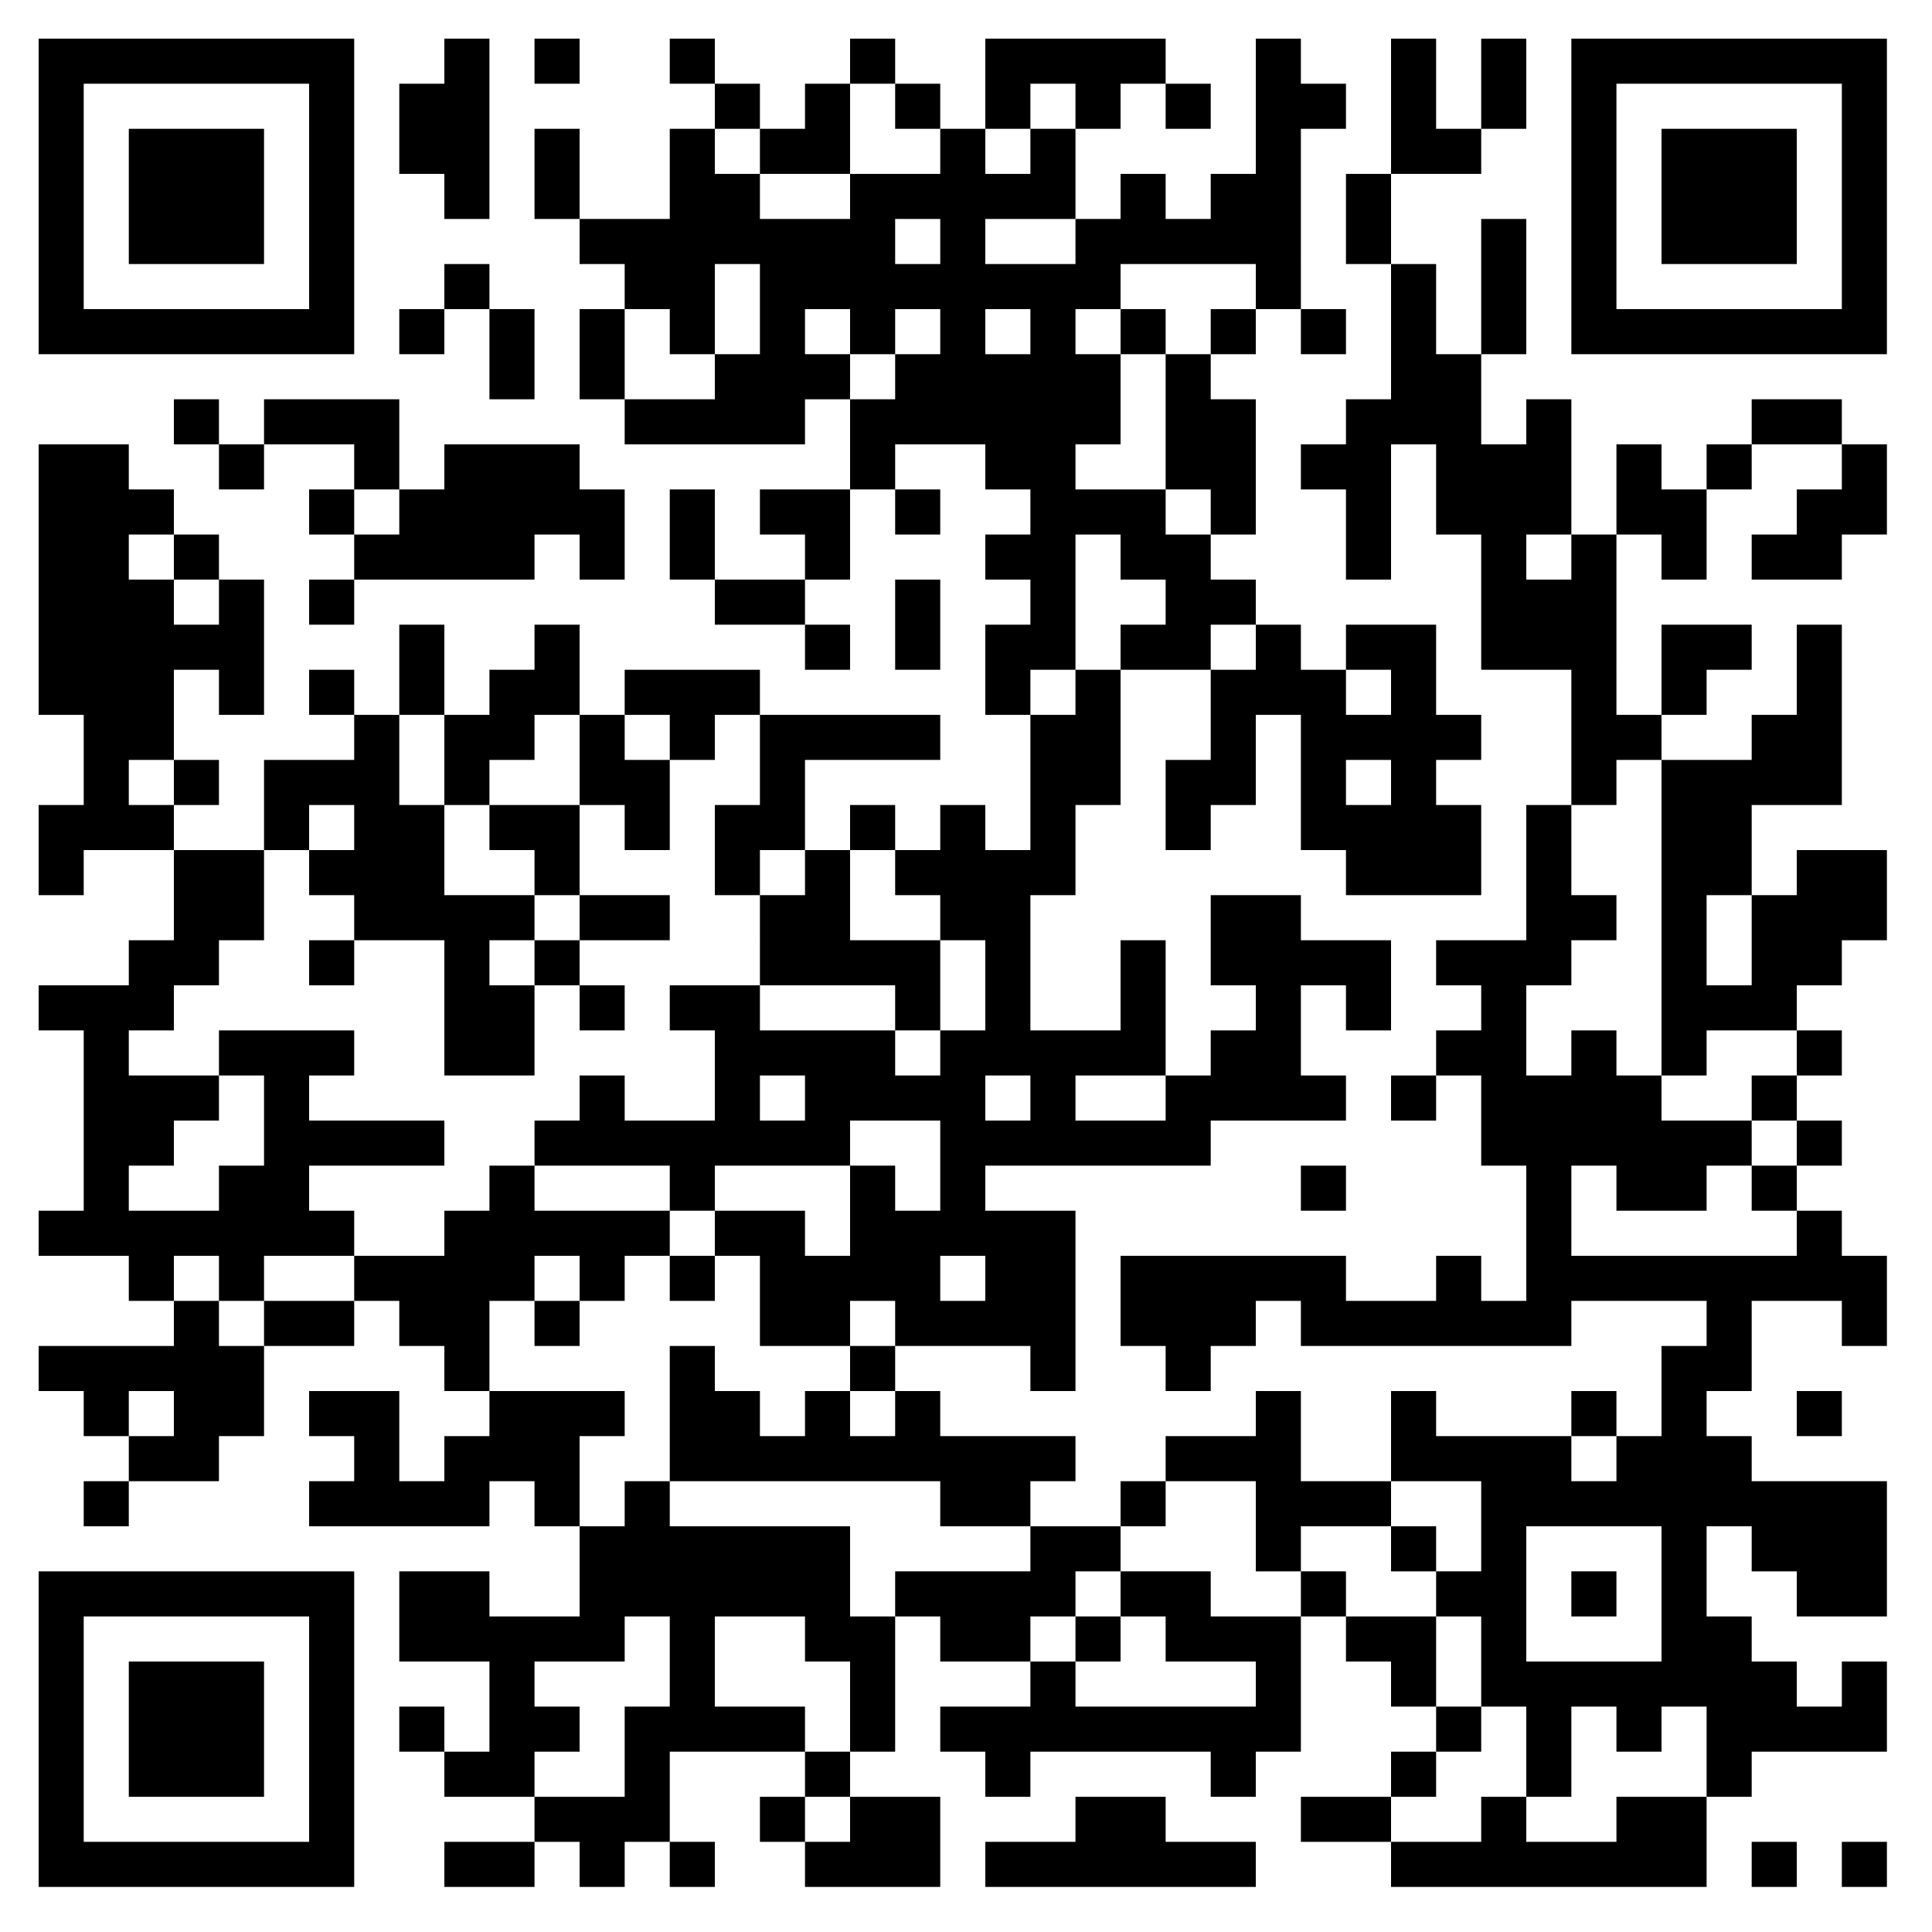 <?xml version="1.0" standalone="no"?>
<svg xmlns="http://www.w3.org/2000/svg" width="300" height="300"><rect width="100%" height="100%" fill="#808080" stroke="none"/><defs><clipPath id="clip-path-dot-color"><rect x="6" y="69" width="7" height="7" transform="rotate(0,9.5,72.5)"/><rect x="6" y="76" width="7" height="7" transform="rotate(0,9.5,79.5)"/><rect x="6" y="83" width="7" height="7" transform="rotate(0,9.5,86.5)"/><rect x="6" y="90" width="7" height="7" transform="rotate(0,9.5,93.5)"/><rect x="6" y="97" width="7" height="7" transform="rotate(0,9.5,100.5)"/><rect x="6" y="104" width="7" height="7" transform="rotate(0,9.5,107.5)"/><rect x="6" y="125" width="7" height="7" transform="rotate(0,9.5,128.5)"/><rect x="6" y="132" width="7" height="7" transform="rotate(0,9.5,135.5)"/><rect x="6" y="153" width="7" height="7" transform="rotate(0,9.5,156.5)"/><rect x="6" y="188" width="7" height="7" transform="rotate(0,9.5,191.5)"/><rect x="6" y="209" width="7" height="7" transform="rotate(0,9.5,212.5)"/><rect x="13" y="69" width="7" height="7" transform="rotate(0,16.5,72.5)"/><rect x="13" y="76" width="7" height="7" transform="rotate(0,16.5,79.5)"/><rect x="13" y="83" width="7" height="7" transform="rotate(0,16.5,86.5)"/><rect x="13" y="90" width="7" height="7" transform="rotate(0,16.5,93.5)"/><rect x="13" y="97" width="7" height="7" transform="rotate(0,16.5,100.5)"/><rect x="13" y="104" width="7" height="7" transform="rotate(0,16.5,107.5)"/><rect x="13" y="111" width="7" height="7" transform="rotate(0,16.5,114.5)"/><rect x="13" y="118" width="7" height="7" transform="rotate(0,16.5,121.5)"/><rect x="13" y="125" width="7" height="7" transform="rotate(0,16.5,128.5)"/><rect x="13" y="153" width="7" height="7" transform="rotate(0,16.5,156.5)"/><rect x="13" y="160" width="7" height="7" transform="rotate(0,16.5,163.5)"/><rect x="13" y="167" width="7" height="7" transform="rotate(0,16.5,170.5)"/><rect x="13" y="174" width="7" height="7" transform="rotate(0,16.5,177.5)"/><rect x="13" y="181" width="7" height="7" transform="rotate(0,16.5,184.5)"/><rect x="13" y="188" width="7" height="7" transform="rotate(0,16.5,191.5)"/><rect x="13" y="209" width="7" height="7" transform="rotate(0,16.5,212.5)"/><rect x="13" y="216" width="7" height="7" transform="rotate(0,16.5,219.5)"/><rect x="13" y="230" width="7" height="7" transform="rotate(0,16.5,233.5)"/><rect x="20" y="76" width="7" height="7" transform="rotate(0,23.5,79.5)"/><rect x="20" y="90" width="7" height="7" transform="rotate(0,23.5,93.5)"/><rect x="20" y="97" width="7" height="7" transform="rotate(0,23.5,100.5)"/><rect x="20" y="104" width="7" height="7" transform="rotate(0,23.5,107.5)"/><rect x="20" y="111" width="7" height="7" transform="rotate(0,23.5,114.5)"/><rect x="20" y="125" width="7" height="7" transform="rotate(0,23.5,128.5)"/><rect x="20" y="146" width="7" height="7" transform="rotate(0,23.5,149.5)"/><rect x="20" y="153" width="7" height="7" transform="rotate(0,23.5,156.5)"/><rect x="20" y="167" width="7" height="7" transform="rotate(0,23.5,170.5)"/><rect x="20" y="174" width="7" height="7" transform="rotate(0,23.5,177.5)"/><rect x="20" y="188" width="7" height="7" transform="rotate(0,23.5,191.5)"/><rect x="20" y="195" width="7" height="7" transform="rotate(0,23.5,198.5)"/><rect x="20" y="209" width="7" height="7" transform="rotate(0,23.5,212.5)"/><rect x="20" y="223" width="7" height="7" transform="rotate(0,23.5,226.5)"/><rect x="27" y="62" width="7" height="7" transform="rotate(0,30.5,65.5)"/><rect x="27" y="83" width="7" height="7" transform="rotate(0,30.5,86.5)"/><rect x="27" y="97" width="7" height="7" transform="rotate(0,30.5,100.5)"/><rect x="27" y="118" width="7" height="7" transform="rotate(0,30.5,121.5)"/><rect x="27" y="132" width="7" height="7" transform="rotate(0,30.5,135.5)"/><rect x="27" y="139" width="7" height="7" transform="rotate(0,30.5,142.5)"/><rect x="27" y="146" width="7" height="7" transform="rotate(0,30.5,149.5)"/><rect x="27" y="167" width="7" height="7" transform="rotate(0,30.5,170.5)"/><rect x="27" y="188" width="7" height="7" transform="rotate(0,30.5,191.5)"/><rect x="27" y="202" width="7" height="7" transform="rotate(0,30.5,205.5)"/><rect x="27" y="209" width="7" height="7" transform="rotate(0,30.5,212.5)"/><rect x="27" y="216" width="7" height="7" transform="rotate(0,30.5,219.5)"/><rect x="27" y="223" width="7" height="7" transform="rotate(0,30.5,226.5)"/><rect x="34" y="69" width="7" height="7" transform="rotate(0,37.5,72.5)"/><rect x="34" y="90" width="7" height="7" transform="rotate(0,37.5,93.5)"/><rect x="34" y="97" width="7" height="7" transform="rotate(0,37.5,100.5)"/><rect x="34" y="104" width="7" height="7" transform="rotate(0,37.5,107.5)"/><rect x="34" y="132" width="7" height="7" transform="rotate(0,37.5,135.5)"/><rect x="34" y="139" width="7" height="7" transform="rotate(0,37.5,142.5)"/><rect x="34" y="160" width="7" height="7" transform="rotate(0,37.5,163.5)"/><rect x="34" y="181" width="7" height="7" transform="rotate(0,37.5,184.5)"/><rect x="34" y="188" width="7" height="7" transform="rotate(0,37.5,191.5)"/><rect x="34" y="195" width="7" height="7" transform="rotate(0,37.5,198.5)"/><rect x="34" y="209" width="7" height="7" transform="rotate(0,37.5,212.5)"/><rect x="34" y="216" width="7" height="7" transform="rotate(0,37.5,219.5)"/><rect x="41" y="62" width="7" height="7" transform="rotate(0,44.5,65.5)"/><rect x="41" y="118" width="7" height="7" transform="rotate(0,44.5,121.5)"/><rect x="41" y="125" width="7" height="7" transform="rotate(0,44.5,128.5)"/><rect x="41" y="160" width="7" height="7" transform="rotate(0,44.5,163.5)"/><rect x="41" y="167" width="7" height="7" transform="rotate(0,44.5,170.5)"/><rect x="41" y="174" width="7" height="7" transform="rotate(0,44.5,177.5)"/><rect x="41" y="181" width="7" height="7" transform="rotate(0,44.5,184.5)"/><rect x="41" y="188" width="7" height="7" transform="rotate(0,44.5,191.5)"/><rect x="41" y="202" width="7" height="7" transform="rotate(0,44.5,205.5)"/><rect x="48" y="62" width="7" height="7" transform="rotate(0,51.5,65.5)"/><rect x="48" y="76" width="7" height="7" transform="rotate(0,51.5,79.5)"/><rect x="48" y="90" width="7" height="7" transform="rotate(0,51.5,93.5)"/><rect x="48" y="104" width="7" height="7" transform="rotate(0,51.5,107.5)"/><rect x="48" y="118" width="7" height="7" transform="rotate(0,51.5,121.5)"/><rect x="48" y="132" width="7" height="7" transform="rotate(0,51.5,135.5)"/><rect x="48" y="146" width="7" height="7" transform="rotate(0,51.5,149.5)"/><rect x="48" y="160" width="7" height="7" transform="rotate(0,51.5,163.5)"/><rect x="48" y="174" width="7" height="7" transform="rotate(0,51.5,177.5)"/><rect x="48" y="188" width="7" height="7" transform="rotate(0,51.5,191.5)"/><rect x="48" y="202" width="7" height="7" transform="rotate(0,51.5,205.5)"/><rect x="48" y="216" width="7" height="7" transform="rotate(0,51.5,219.5)"/><rect x="48" y="230" width="7" height="7" transform="rotate(0,51.5,233.5)"/><rect x="55" y="62" width="7" height="7" transform="rotate(0,58.5,65.5)"/><rect x="55" y="69" width="7" height="7" transform="rotate(0,58.5,72.5)"/><rect x="55" y="83" width="7" height="7" transform="rotate(0,58.5,86.5)"/><rect x="55" y="111" width="7" height="7" transform="rotate(0,58.5,114.5)"/><rect x="55" y="118" width="7" height="7" transform="rotate(0,58.5,121.5)"/><rect x="55" y="125" width="7" height="7" transform="rotate(0,58.5,128.5)"/><rect x="55" y="132" width="7" height="7" transform="rotate(0,58.5,135.5)"/><rect x="55" y="139" width="7" height="7" transform="rotate(0,58.5,142.5)"/><rect x="55" y="174" width="7" height="7" transform="rotate(0,58.5,177.5)"/><rect x="55" y="195" width="7" height="7" transform="rotate(0,58.5,198.5)"/><rect x="55" y="216" width="7" height="7" transform="rotate(0,58.5,219.5)"/><rect x="55" y="223" width="7" height="7" transform="rotate(0,58.5,226.5)"/><rect x="55" y="230" width="7" height="7" transform="rotate(0,58.5,233.5)"/><rect x="62" y="13" width="7" height="7" transform="rotate(0,65.5,16.5)"/><rect x="62" y="20" width="7" height="7" transform="rotate(0,65.5,23.5)"/><rect x="62" y="48" width="7" height="7" transform="rotate(0,65.5,51.5)"/><rect x="62" y="76" width="7" height="7" transform="rotate(0,65.5,79.5)"/><rect x="62" y="83" width="7" height="7" transform="rotate(0,65.5,86.5)"/><rect x="62" y="97" width="7" height="7" transform="rotate(0,65.5,100.5)"/><rect x="62" y="104" width="7" height="7" transform="rotate(0,65.5,107.5)"/><rect x="62" y="125" width="7" height="7" transform="rotate(0,65.5,128.5)"/><rect x="62" y="132" width="7" height="7" transform="rotate(0,65.5,135.5)"/><rect x="62" y="139" width="7" height="7" transform="rotate(0,65.5,142.5)"/><rect x="62" y="174" width="7" height="7" transform="rotate(0,65.5,177.5)"/><rect x="62" y="195" width="7" height="7" transform="rotate(0,65.5,198.5)"/><rect x="62" y="202" width="7" height="7" transform="rotate(0,65.5,205.5)"/><rect x="62" y="230" width="7" height="7" transform="rotate(0,65.5,233.5)"/><rect x="62" y="244" width="7" height="7" transform="rotate(0,65.5,247.5)"/><rect x="62" y="251" width="7" height="7" transform="rotate(0,65.5,254.5)"/><rect x="62" y="265" width="7" height="7" transform="rotate(0,65.5,268.5)"/><rect x="69" y="6" width="7" height="7" transform="rotate(0,72.5,9.5)"/><rect x="69" y="13" width="7" height="7" transform="rotate(0,72.5,16.5)"/><rect x="69" y="20" width="7" height="7" transform="rotate(0,72.5,23.5)"/><rect x="69" y="27" width="7" height="7" transform="rotate(0,72.5,30.5)"/><rect x="69" y="41" width="7" height="7" transform="rotate(0,72.5,44.5)"/><rect x="69" y="69" width="7" height="7" transform="rotate(0,72.5,72.5)"/><rect x="69" y="76" width="7" height="7" transform="rotate(0,72.5,79.5)"/><rect x="69" y="83" width="7" height="7" transform="rotate(0,72.5,86.5)"/><rect x="69" y="111" width="7" height="7" transform="rotate(0,72.5,114.5)"/><rect x="69" y="118" width="7" height="7" transform="rotate(0,72.5,121.5)"/><rect x="69" y="139" width="7" height="7" transform="rotate(0,72.5,142.5)"/><rect x="69" y="146" width="7" height="7" transform="rotate(0,72.5,149.5)"/><rect x="69" y="153" width="7" height="7" transform="rotate(0,72.5,156.5)"/><rect x="69" y="160" width="7" height="7" transform="rotate(0,72.5,163.5)"/><rect x="69" y="188" width="7" height="7" transform="rotate(0,72.5,191.5)"/><rect x="69" y="195" width="7" height="7" transform="rotate(0,72.5,198.5)"/><rect x="69" y="202" width="7" height="7" transform="rotate(0,72.5,205.5)"/><rect x="69" y="209" width="7" height="7" transform="rotate(0,72.5,212.5)"/><rect x="69" y="223" width="7" height="7" transform="rotate(0,72.5,226.5)"/><rect x="69" y="230" width="7" height="7" transform="rotate(0,72.5,233.5)"/><rect x="69" y="244" width="7" height="7" transform="rotate(0,72.5,247.5)"/><rect x="69" y="251" width="7" height="7" transform="rotate(0,72.5,254.5)"/><rect x="69" y="272" width="7" height="7" transform="rotate(0,72.5,275.5)"/><rect x="69" y="286" width="7" height="7" transform="rotate(0,72.5,289.5)"/><rect x="76" y="48" width="7" height="7" transform="rotate(0,79.5,51.5)"/><rect x="76" y="55" width="7" height="7" transform="rotate(0,79.5,58.5)"/><rect x="76" y="69" width="7" height="7" transform="rotate(0,79.5,72.5)"/><rect x="76" y="76" width="7" height="7" transform="rotate(0,79.5,79.5)"/><rect x="76" y="83" width="7" height="7" transform="rotate(0,79.5,86.5)"/><rect x="76" y="104" width="7" height="7" transform="rotate(0,79.5,107.5)"/><rect x="76" y="111" width="7" height="7" transform="rotate(0,79.5,114.5)"/><rect x="76" y="125" width="7" height="7" transform="rotate(0,79.5,128.5)"/><rect x="76" y="139" width="7" height="7" transform="rotate(0,79.5,142.5)"/><rect x="76" y="153" width="7" height="7" transform="rotate(0,79.5,156.5)"/><rect x="76" y="160" width="7" height="7" transform="rotate(0,79.5,163.5)"/><rect x="76" y="181" width="7" height="7" transform="rotate(0,79.5,184.5)"/><rect x="76" y="188" width="7" height="7" transform="rotate(0,79.5,191.5)"/><rect x="76" y="195" width="7" height="7" transform="rotate(0,79.5,198.5)"/><rect x="76" y="216" width="7" height="7" transform="rotate(0,79.5,219.5)"/><rect x="76" y="223" width="7" height="7" transform="rotate(0,79.5,226.5)"/><rect x="76" y="251" width="7" height="7" transform="rotate(0,79.5,254.5)"/><rect x="76" y="258" width="7" height="7" transform="rotate(0,79.5,261.5)"/><rect x="76" y="265" width="7" height="7" transform="rotate(0,79.5,268.5)"/><rect x="76" y="272" width="7" height="7" transform="rotate(0,79.5,275.5)"/><rect x="76" y="286" width="7" height="7" transform="rotate(0,79.5,289.5)"/><rect x="83" y="6" width="7" height="7" transform="rotate(0,86.5,9.5)"/><rect x="83" y="20" width="7" height="7" transform="rotate(0,86.5,23.5)"/><rect x="83" y="27" width="7" height="7" transform="rotate(0,86.5,30.5)"/><rect x="83" y="69" width="7" height="7" transform="rotate(0,86.5,72.5)"/><rect x="83" y="76" width="7" height="7" transform="rotate(0,86.5,79.5)"/><rect x="83" y="97" width="7" height="7" transform="rotate(0,86.5,100.5)"/><rect x="83" y="104" width="7" height="7" transform="rotate(0,86.5,107.5)"/><rect x="83" y="125" width="7" height="7" transform="rotate(0,86.5,128.5)"/><rect x="83" y="132" width="7" height="7" transform="rotate(0,86.5,135.5)"/><rect x="83" y="146" width="7" height="7" transform="rotate(0,86.5,149.5)"/><rect x="83" y="174" width="7" height="7" transform="rotate(0,86.5,177.5)"/><rect x="83" y="188" width="7" height="7" transform="rotate(0,86.5,191.5)"/><rect x="83" y="202" width="7" height="7" transform="rotate(0,86.5,205.5)"/><rect x="83" y="216" width="7" height="7" transform="rotate(0,86.5,219.5)"/><rect x="83" y="223" width="7" height="7" transform="rotate(0,86.5,226.5)"/><rect x="83" y="230" width="7" height="7" transform="rotate(0,86.5,233.5)"/><rect x="83" y="251" width="7" height="7" transform="rotate(0,86.5,254.5)"/><rect x="83" y="265" width="7" height="7" transform="rotate(0,86.5,268.5)"/><rect x="83" y="279" width="7" height="7" transform="rotate(0,86.5,282.5)"/><rect x="90" y="34" width="7" height="7" transform="rotate(0,93.5,37.5)"/><rect x="90" y="48" width="7" height="7" transform="rotate(0,93.5,51.5)"/><rect x="90" y="55" width="7" height="7" transform="rotate(0,93.5,58.5)"/><rect x="90" y="76" width="7" height="7" transform="rotate(0,93.5,79.5)"/><rect x="90" y="83" width="7" height="7" transform="rotate(0,93.5,86.5)"/><rect x="90" y="111" width="7" height="7" transform="rotate(0,93.5,114.5)"/><rect x="90" y="118" width="7" height="7" transform="rotate(0,93.5,121.5)"/><rect x="90" y="139" width="7" height="7" transform="rotate(0,93.5,142.5)"/><rect x="90" y="153" width="7" height="7" transform="rotate(0,93.5,156.5)"/><rect x="90" y="167" width="7" height="7" transform="rotate(0,93.5,170.5)"/><rect x="90" y="174" width="7" height="7" transform="rotate(0,93.5,177.5)"/><rect x="90" y="188" width="7" height="7" transform="rotate(0,93.5,191.5)"/><rect x="90" y="195" width="7" height="7" transform="rotate(0,93.5,198.5)"/><rect x="90" y="216" width="7" height="7" transform="rotate(0,93.5,219.5)"/><rect x="90" y="237" width="7" height="7" transform="rotate(0,93.5,240.5)"/><rect x="90" y="244" width="7" height="7" transform="rotate(0,93.5,247.5)"/><rect x="90" y="251" width="7" height="7" transform="rotate(0,93.5,254.5)"/><rect x="90" y="279" width="7" height="7" transform="rotate(0,93.5,282.5)"/><rect x="90" y="286" width="7" height="7" transform="rotate(0,93.5,289.5)"/><rect x="97" y="34" width="7" height="7" transform="rotate(0,100.5,37.5)"/><rect x="97" y="41" width="7" height="7" transform="rotate(0,100.5,44.5)"/><rect x="97" y="62" width="7" height="7" transform="rotate(0,100.5,65.5)"/><rect x="97" y="104" width="7" height="7" transform="rotate(0,100.5,107.5)"/><rect x="97" y="118" width="7" height="7" transform="rotate(0,100.5,121.5)"/><rect x="97" y="125" width="7" height="7" transform="rotate(0,100.5,128.5)"/><rect x="97" y="139" width="7" height="7" transform="rotate(0,100.5,142.5)"/><rect x="97" y="174" width="7" height="7" transform="rotate(0,100.5,177.5)"/><rect x="97" y="188" width="7" height="7" transform="rotate(0,100.5,191.5)"/><rect x="97" y="230" width="7" height="7" transform="rotate(0,100.5,233.5)"/><rect x="97" y="237" width="7" height="7" transform="rotate(0,100.5,240.5)"/><rect x="97" y="244" width="7" height="7" transform="rotate(0,100.5,247.5)"/><rect x="97" y="265" width="7" height="7" transform="rotate(0,100.5,268.5)"/><rect x="97" y="272" width="7" height="7" transform="rotate(0,100.5,275.5)"/><rect x="97" y="279" width="7" height="7" transform="rotate(0,100.5,282.5)"/><rect x="104" y="6" width="7" height="7" transform="rotate(0,107.5,9.5)"/><rect x="104" y="20" width="7" height="7" transform="rotate(0,107.5,23.5)"/><rect x="104" y="27" width="7" height="7" transform="rotate(0,107.5,30.5)"/><rect x="104" y="34" width="7" height="7" transform="rotate(0,107.5,37.5)"/><rect x="104" y="41" width="7" height="7" transform="rotate(0,107.5,44.5)"/><rect x="104" y="48" width="7" height="7" transform="rotate(0,107.5,51.5)"/><rect x="104" y="62" width="7" height="7" transform="rotate(0,107.5,65.5)"/><rect x="104" y="76" width="7" height="7" transform="rotate(0,107.5,79.5)"/><rect x="104" y="83" width="7" height="7" transform="rotate(0,107.5,86.5)"/><rect x="104" y="104" width="7" height="7" transform="rotate(0,107.5,107.5)"/><rect x="104" y="111" width="7" height="7" transform="rotate(0,107.5,114.5)"/><rect x="104" y="153" width="7" height="7" transform="rotate(0,107.5,156.5)"/><rect x="104" y="174" width="7" height="7" transform="rotate(0,107.5,177.5)"/><rect x="104" y="181" width="7" height="7" transform="rotate(0,107.5,184.5)"/><rect x="104" y="195" width="7" height="7" transform="rotate(0,107.5,198.5)"/><rect x="104" y="209" width="7" height="7" transform="rotate(0,107.5,212.5)"/><rect x="104" y="216" width="7" height="7" transform="rotate(0,107.5,219.5)"/><rect x="104" y="223" width="7" height="7" transform="rotate(0,107.5,226.5)"/><rect x="104" y="237" width="7" height="7" transform="rotate(0,107.5,240.5)"/><rect x="104" y="244" width="7" height="7" transform="rotate(0,107.5,247.5)"/><rect x="104" y="251" width="7" height="7" transform="rotate(0,107.5,254.5)"/><rect x="104" y="258" width="7" height="7" transform="rotate(0,107.5,261.5)"/><rect x="104" y="265" width="7" height="7" transform="rotate(0,107.5,268.5)"/><rect x="104" y="286" width="7" height="7" transform="rotate(0,107.5,289.5)"/><rect x="111" y="13" width="7" height="7" transform="rotate(0,114.5,16.5)"/><rect x="111" y="27" width="7" height="7" transform="rotate(0,114.5,30.5)"/><rect x="111" y="34" width="7" height="7" transform="rotate(0,114.5,37.5)"/><rect x="111" y="55" width="7" height="7" transform="rotate(0,114.5,58.5)"/><rect x="111" y="62" width="7" height="7" transform="rotate(0,114.5,65.5)"/><rect x="111" y="90" width="7" height="7" transform="rotate(0,114.5,93.5)"/><rect x="111" y="104" width="7" height="7" transform="rotate(0,114.5,107.5)"/><rect x="111" y="125" width="7" height="7" transform="rotate(0,114.5,128.5)"/><rect x="111" y="132" width="7" height="7" transform="rotate(0,114.5,135.5)"/><rect x="111" y="153" width="7" height="7" transform="rotate(0,114.5,156.5)"/><rect x="111" y="160" width="7" height="7" transform="rotate(0,114.5,163.5)"/><rect x="111" y="167" width="7" height="7" transform="rotate(0,114.5,170.5)"/><rect x="111" y="174" width="7" height="7" transform="rotate(0,114.5,177.5)"/><rect x="111" y="188" width="7" height="7" transform="rotate(0,114.5,191.5)"/><rect x="111" y="216" width="7" height="7" transform="rotate(0,114.5,219.5)"/><rect x="111" y="223" width="7" height="7" transform="rotate(0,114.5,226.5)"/><rect x="111" y="237" width="7" height="7" transform="rotate(0,114.5,240.5)"/><rect x="111" y="244" width="7" height="7" transform="rotate(0,114.5,247.5)"/><rect x="111" y="265" width="7" height="7" transform="rotate(0,114.5,268.5)"/><rect x="118" y="20" width="7" height="7" transform="rotate(0,121.5,23.5)"/><rect x="118" y="34" width="7" height="7" transform="rotate(0,121.5,37.5)"/><rect x="118" y="41" width="7" height="7" transform="rotate(0,121.5,44.5)"/><rect x="118" y="48" width="7" height="7" transform="rotate(0,121.5,51.5)"/><rect x="118" y="55" width="7" height="7" transform="rotate(0,121.5,58.5)"/><rect x="118" y="62" width="7" height="7" transform="rotate(0,121.5,65.5)"/><rect x="118" y="76" width="7" height="7" transform="rotate(0,121.5,79.5)"/><rect x="118" y="90" width="7" height="7" transform="rotate(0,121.5,93.5)"/><rect x="118" y="111" width="7" height="7" transform="rotate(0,121.5,114.5)"/><rect x="118" y="118" width="7" height="7" transform="rotate(0,121.5,121.5)"/><rect x="118" y="125" width="7" height="7" transform="rotate(0,121.5,128.5)"/><rect x="118" y="139" width="7" height="7" transform="rotate(0,121.5,142.5)"/><rect x="118" y="146" width="7" height="7" transform="rotate(0,121.5,149.5)"/><rect x="118" y="160" width="7" height="7" transform="rotate(0,121.5,163.5)"/><rect x="118" y="174" width="7" height="7" transform="rotate(0,121.5,177.5)"/><rect x="118" y="188" width="7" height="7" transform="rotate(0,121.5,191.5)"/><rect x="118" y="195" width="7" height="7" transform="rotate(0,121.5,198.5)"/><rect x="118" y="202" width="7" height="7" transform="rotate(0,121.5,205.5)"/><rect x="118" y="223" width="7" height="7" transform="rotate(0,121.5,226.5)"/><rect x="118" y="237" width="7" height="7" transform="rotate(0,121.5,240.5)"/><rect x="118" y="244" width="7" height="7" transform="rotate(0,121.5,247.5)"/><rect x="118" y="265" width="7" height="7" transform="rotate(0,121.5,268.5)"/><rect x="118" y="279" width="7" height="7" transform="rotate(0,121.5,282.5)"/><rect x="125" y="13" width="7" height="7" transform="rotate(0,128.5,16.5)"/><rect x="125" y="20" width="7" height="7" transform="rotate(0,128.5,23.5)"/><rect x="125" y="34" width="7" height="7" transform="rotate(0,128.5,37.5)"/><rect x="125" y="41" width="7" height="7" transform="rotate(0,128.5,44.5)"/><rect x="125" y="55" width="7" height="7" transform="rotate(0,128.5,58.5)"/><rect x="125" y="76" width="7" height="7" transform="rotate(0,128.5,79.5)"/><rect x="125" y="83" width="7" height="7" transform="rotate(0,128.5,86.5)"/><rect x="125" y="97" width="7" height="7" transform="rotate(0,128.5,100.5)"/><rect x="125" y="111" width="7" height="7" transform="rotate(0,128.5,114.5)"/><rect x="125" y="132" width="7" height="7" transform="rotate(0,128.5,135.5)"/><rect x="125" y="139" width="7" height="7" transform="rotate(0,128.5,142.5)"/><rect x="125" y="146" width="7" height="7" transform="rotate(0,128.5,149.5)"/><rect x="125" y="160" width="7" height="7" transform="rotate(0,128.5,163.5)"/><rect x="125" y="167" width="7" height="7" transform="rotate(0,128.5,170.5)"/><rect x="125" y="174" width="7" height="7" transform="rotate(0,128.5,177.5)"/><rect x="125" y="195" width="7" height="7" transform="rotate(0,128.5,198.5)"/><rect x="125" y="202" width="7" height="7" transform="rotate(0,128.5,205.5)"/><rect x="125" y="216" width="7" height="7" transform="rotate(0,128.5,219.5)"/><rect x="125" y="223" width="7" height="7" transform="rotate(0,128.5,226.5)"/><rect x="125" y="237" width="7" height="7" transform="rotate(0,128.5,240.5)"/><rect x="125" y="244" width="7" height="7" transform="rotate(0,128.5,247.5)"/><rect x="125" y="251" width="7" height="7" transform="rotate(0,128.5,254.5)"/><rect x="125" y="272" width="7" height="7" transform="rotate(0,128.5,275.5)"/><rect x="125" y="286" width="7" height="7" transform="rotate(0,128.5,289.5)"/><rect x="132" y="6" width="7" height="7" transform="rotate(0,135.5,9.5)"/><rect x="132" y="27" width="7" height="7" transform="rotate(0,135.5,30.5)"/><rect x="132" y="34" width="7" height="7" transform="rotate(0,135.5,37.5)"/><rect x="132" y="41" width="7" height="7" transform="rotate(0,135.5,44.5)"/><rect x="132" y="48" width="7" height="7" transform="rotate(0,135.5,51.5)"/><rect x="132" y="62" width="7" height="7" transform="rotate(0,135.5,65.5)"/><rect x="132" y="69" width="7" height="7" transform="rotate(0,135.5,72.5)"/><rect x="132" y="111" width="7" height="7" transform="rotate(0,135.5,114.5)"/><rect x="132" y="125" width="7" height="7" transform="rotate(0,135.5,128.5)"/><rect x="132" y="146" width="7" height="7" transform="rotate(0,135.5,149.5)"/><rect x="132" y="160" width="7" height="7" transform="rotate(0,135.5,163.5)"/><rect x="132" y="167" width="7" height="7" transform="rotate(0,135.5,170.5)"/><rect x="132" y="181" width="7" height="7" transform="rotate(0,135.5,184.5)"/><rect x="132" y="188" width="7" height="7" transform="rotate(0,135.5,191.5)"/><rect x="132" y="195" width="7" height="7" transform="rotate(0,135.5,198.5)"/><rect x="132" y="209" width="7" height="7" transform="rotate(0,135.5,212.5)"/><rect x="132" y="223" width="7" height="7" transform="rotate(0,135.5,226.5)"/><rect x="132" y="251" width="7" height="7" transform="rotate(0,135.5,254.5)"/><rect x="132" y="258" width="7" height="7" transform="rotate(0,135.5,261.5)"/><rect x="132" y="265" width="7" height="7" transform="rotate(0,135.5,268.5)"/><rect x="132" y="279" width="7" height="7" transform="rotate(0,135.5,282.5)"/><rect x="132" y="286" width="7" height="7" transform="rotate(0,135.5,289.5)"/><rect x="139" y="13" width="7" height="7" transform="rotate(0,142.5,16.5)"/><rect x="139" y="27" width="7" height="7" transform="rotate(0,142.5,30.5)"/><rect x="139" y="41" width="7" height="7" transform="rotate(0,142.5,44.5)"/><rect x="139" y="55" width="7" height="7" transform="rotate(0,142.5,58.5)"/><rect x="139" y="62" width="7" height="7" transform="rotate(0,142.5,65.5)"/><rect x="139" y="76" width="7" height="7" transform="rotate(0,142.5,79.5)"/><rect x="139" y="90" width="7" height="7" transform="rotate(0,142.5,93.5)"/><rect x="139" y="97" width="7" height="7" transform="rotate(0,142.5,100.5)"/><rect x="139" y="111" width="7" height="7" transform="rotate(0,142.5,114.5)"/><rect x="139" y="132" width="7" height="7" transform="rotate(0,142.5,135.5)"/><rect x="139" y="146" width="7" height="7" transform="rotate(0,142.5,149.5)"/><rect x="139" y="153" width="7" height="7" transform="rotate(0,142.5,156.5)"/><rect x="139" y="167" width="7" height="7" transform="rotate(0,142.5,170.5)"/><rect x="139" y="188" width="7" height="7" transform="rotate(0,142.5,191.5)"/><rect x="139" y="195" width="7" height="7" transform="rotate(0,142.5,198.5)"/><rect x="139" y="202" width="7" height="7" transform="rotate(0,142.5,205.5)"/><rect x="139" y="216" width="7" height="7" transform="rotate(0,142.5,219.5)"/><rect x="139" y="223" width="7" height="7" transform="rotate(0,142.5,226.5)"/><rect x="139" y="244" width="7" height="7" transform="rotate(0,142.5,247.5)"/><rect x="139" y="279" width="7" height="7" transform="rotate(0,142.5,282.5)"/><rect x="139" y="286" width="7" height="7" transform="rotate(0,142.5,289.5)"/><rect x="146" y="20" width="7" height="7" transform="rotate(0,149.5,23.5)"/><rect x="146" y="27" width="7" height="7" transform="rotate(0,149.5,30.5)"/><rect x="146" y="34" width="7" height="7" transform="rotate(0,149.5,37.5)"/><rect x="146" y="41" width="7" height="7" transform="rotate(0,149.5,44.5)"/><rect x="146" y="48" width="7" height="7" transform="rotate(0,149.5,51.5)"/><rect x="146" y="55" width="7" height="7" transform="rotate(0,149.5,58.5)"/><rect x="146" y="62" width="7" height="7" transform="rotate(0,149.5,65.5)"/><rect x="146" y="125" width="7" height="7" transform="rotate(0,149.5,128.5)"/><rect x="146" y="132" width="7" height="7" transform="rotate(0,149.5,135.5)"/><rect x="146" y="139" width="7" height="7" transform="rotate(0,149.5,142.5)"/><rect x="146" y="160" width="7" height="7" transform="rotate(0,149.5,163.5)"/><rect x="146" y="167" width="7" height="7" transform="rotate(0,149.5,170.5)"/><rect x="146" y="174" width="7" height="7" transform="rotate(0,149.5,177.5)"/><rect x="146" y="181" width="7" height="7" transform="rotate(0,149.5,184.5)"/><rect x="146" y="188" width="7" height="7" transform="rotate(0,149.5,191.5)"/><rect x="146" y="202" width="7" height="7" transform="rotate(0,149.5,205.5)"/><rect x="146" y="223" width="7" height="7" transform="rotate(0,149.5,226.5)"/><rect x="146" y="230" width="7" height="7" transform="rotate(0,149.5,233.5)"/><rect x="146" y="244" width="7" height="7" transform="rotate(0,149.5,247.5)"/><rect x="146" y="251" width="7" height="7" transform="rotate(0,149.5,254.5)"/><rect x="146" y="265" width="7" height="7" transform="rotate(0,149.5,268.5)"/><rect x="153" y="6" width="7" height="7" transform="rotate(0,156.5,9.5)"/><rect x="153" y="13" width="7" height="7" transform="rotate(0,156.5,16.5)"/><rect x="153" y="27" width="7" height="7" transform="rotate(0,156.5,30.5)"/><rect x="153" y="41" width="7" height="7" transform="rotate(0,156.5,44.5)"/><rect x="153" y="55" width="7" height="7" transform="rotate(0,156.5,58.5)"/><rect x="153" y="62" width="7" height="7" transform="rotate(0,156.5,65.5)"/><rect x="153" y="69" width="7" height="7" transform="rotate(0,156.5,72.5)"/><rect x="153" y="83" width="7" height="7" transform="rotate(0,156.5,86.5)"/><rect x="153" y="97" width="7" height="7" transform="rotate(0,156.5,100.5)"/><rect x="153" y="104" width="7" height="7" transform="rotate(0,156.5,107.5)"/><rect x="153" y="132" width="7" height="7" transform="rotate(0,156.5,135.5)"/><rect x="153" y="139" width="7" height="7" transform="rotate(0,156.5,142.5)"/><rect x="153" y="146" width="7" height="7" transform="rotate(0,156.5,149.5)"/><rect x="153" y="153" width="7" height="7" transform="rotate(0,156.5,156.5)"/><rect x="153" y="160" width="7" height="7" transform="rotate(0,156.5,163.5)"/><rect x="153" y="174" width="7" height="7" transform="rotate(0,156.5,177.5)"/><rect x="153" y="188" width="7" height="7" transform="rotate(0,156.5,191.5)"/><rect x="153" y="195" width="7" height="7" transform="rotate(0,156.5,198.5)"/><rect x="153" y="202" width="7" height="7" transform="rotate(0,156.5,205.5)"/><rect x="153" y="223" width="7" height="7" transform="rotate(0,156.5,226.5)"/><rect x="153" y="230" width="7" height="7" transform="rotate(0,156.5,233.5)"/><rect x="153" y="244" width="7" height="7" transform="rotate(0,156.5,247.5)"/><rect x="153" y="251" width="7" height="7" transform="rotate(0,156.5,254.5)"/><rect x="153" y="265" width="7" height="7" transform="rotate(0,156.5,268.5)"/><rect x="153" y="272" width="7" height="7" transform="rotate(0,156.5,275.5)"/><rect x="153" y="286" width="7" height="7" transform="rotate(0,156.5,289.5)"/><rect x="160" y="6" width="7" height="7" transform="rotate(0,163.5,9.5)"/><rect x="160" y="20" width="7" height="7" transform="rotate(0,163.5,23.5)"/><rect x="160" y="27" width="7" height="7" transform="rotate(0,163.5,30.5)"/><rect x="160" y="41" width="7" height="7" transform="rotate(0,163.5,44.5)"/><rect x="160" y="48" width="7" height="7" transform="rotate(0,163.5,51.5)"/><rect x="160" y="55" width="7" height="7" transform="rotate(0,163.5,58.5)"/><rect x="160" y="62" width="7" height="7" transform="rotate(0,163.5,65.5)"/><rect x="160" y="69" width="7" height="7" transform="rotate(0,163.5,72.5)"/><rect x="160" y="76" width="7" height="7" transform="rotate(0,163.5,79.5)"/><rect x="160" y="83" width="7" height="7" transform="rotate(0,163.5,86.5)"/><rect x="160" y="90" width="7" height="7" transform="rotate(0,163.5,93.5)"/><rect x="160" y="97" width="7" height="7" transform="rotate(0,163.5,100.5)"/><rect x="160" y="111" width="7" height="7" transform="rotate(0,163.5,114.5)"/><rect x="160" y="118" width="7" height="7" transform="rotate(0,163.5,121.5)"/><rect x="160" y="125" width="7" height="7" transform="rotate(0,163.5,128.5)"/><rect x="160" y="132" width="7" height="7" transform="rotate(0,163.5,135.5)"/><rect x="160" y="160" width="7" height="7" transform="rotate(0,163.5,163.5)"/><rect x="160" y="167" width="7" height="7" transform="rotate(0,163.5,170.5)"/><rect x="160" y="174" width="7" height="7" transform="rotate(0,163.5,177.5)"/><rect x="160" y="188" width="7" height="7" transform="rotate(0,163.5,191.5)"/><rect x="160" y="195" width="7" height="7" transform="rotate(0,163.5,198.5)"/><rect x="160" y="202" width="7" height="7" transform="rotate(0,163.5,205.5)"/><rect x="160" y="209" width="7" height="7" transform="rotate(0,163.5,212.5)"/><rect x="160" y="223" width="7" height="7" transform="rotate(0,163.5,226.5)"/><rect x="160" y="237" width="7" height="7" transform="rotate(0,163.5,240.5)"/><rect x="160" y="244" width="7" height="7" transform="rotate(0,163.5,247.5)"/><rect x="160" y="258" width="7" height="7" transform="rotate(0,163.5,261.5)"/><rect x="160" y="265" width="7" height="7" transform="rotate(0,163.5,268.5)"/><rect x="160" y="286" width="7" height="7" transform="rotate(0,163.5,289.5)"/><rect x="167" y="6" width="7" height="7" transform="rotate(0,170.5,9.5)"/><rect x="167" y="13" width="7" height="7" transform="rotate(0,170.5,16.5)"/><rect x="167" y="34" width="7" height="7" transform="rotate(0,170.5,37.5)"/><rect x="167" y="41" width="7" height="7" transform="rotate(0,170.5,44.5)"/><rect x="167" y="55" width="7" height="7" transform="rotate(0,170.5,58.5)"/><rect x="167" y="62" width="7" height="7" transform="rotate(0,170.5,65.5)"/><rect x="167" y="76" width="7" height="7" transform="rotate(0,170.5,79.5)"/><rect x="167" y="104" width="7" height="7" transform="rotate(0,170.5,107.5)"/><rect x="167" y="111" width="7" height="7" transform="rotate(0,170.5,114.5)"/><rect x="167" y="118" width="7" height="7" transform="rotate(0,170.5,121.5)"/><rect x="167" y="160" width="7" height="7" transform="rotate(0,170.5,163.5)"/><rect x="167" y="174" width="7" height="7" transform="rotate(0,170.5,177.5)"/><rect x="167" y="237" width="7" height="7" transform="rotate(0,170.5,240.5)"/><rect x="167" y="251" width="7" height="7" transform="rotate(0,170.5,254.5)"/><rect x="167" y="265" width="7" height="7" transform="rotate(0,170.5,268.5)"/><rect x="167" y="279" width="7" height="7" transform="rotate(0,170.5,282.5)"/><rect x="167" y="286" width="7" height="7" transform="rotate(0,170.5,289.5)"/><rect x="174" y="6" width="7" height="7" transform="rotate(0,177.5,9.5)"/><rect x="174" y="27" width="7" height="7" transform="rotate(0,177.5,30.5)"/><rect x="174" y="34" width="7" height="7" transform="rotate(0,177.5,37.5)"/><rect x="174" y="48" width="7" height="7" transform="rotate(0,177.5,51.5)"/><rect x="174" y="76" width="7" height="7" transform="rotate(0,177.5,79.5)"/><rect x="174" y="83" width="7" height="7" transform="rotate(0,177.5,86.5)"/><rect x="174" y="97" width="7" height="7" transform="rotate(0,177.5,100.5)"/><rect x="174" y="146" width="7" height="7" transform="rotate(0,177.5,149.5)"/><rect x="174" y="153" width="7" height="7" transform="rotate(0,177.5,156.5)"/><rect x="174" y="160" width="7" height="7" transform="rotate(0,177.5,163.5)"/><rect x="174" y="174" width="7" height="7" transform="rotate(0,177.5,177.5)"/><rect x="174" y="195" width="7" height="7" transform="rotate(0,177.5,198.5)"/><rect x="174" y="202" width="7" height="7" transform="rotate(0,177.5,205.5)"/><rect x="174" y="230" width="7" height="7" transform="rotate(0,177.5,233.5)"/><rect x="174" y="244" width="7" height="7" transform="rotate(0,177.5,247.5)"/><rect x="174" y="265" width="7" height="7" transform="rotate(0,177.5,268.5)"/><rect x="174" y="279" width="7" height="7" transform="rotate(0,177.5,282.5)"/><rect x="174" y="286" width="7" height="7" transform="rotate(0,177.5,289.5)"/><rect x="181" y="13" width="7" height="7" transform="rotate(0,184.5,16.5)"/><rect x="181" y="34" width="7" height="7" transform="rotate(0,184.5,37.5)"/><rect x="181" y="55" width="7" height="7" transform="rotate(0,184.5,58.5)"/><rect x="181" y="62" width="7" height="7" transform="rotate(0,184.5,65.5)"/><rect x="181" y="69" width="7" height="7" transform="rotate(0,184.5,72.5)"/><rect x="181" y="83" width="7" height="7" transform="rotate(0,184.5,86.5)"/><rect x="181" y="90" width="7" height="7" transform="rotate(0,184.5,93.5)"/><rect x="181" y="97" width="7" height="7" transform="rotate(0,184.5,100.5)"/><rect x="181" y="118" width="7" height="7" transform="rotate(0,184.5,121.5)"/><rect x="181" y="125" width="7" height="7" transform="rotate(0,184.5,128.5)"/><rect x="181" y="167" width="7" height="7" transform="rotate(0,184.5,170.5)"/><rect x="181" y="174" width="7" height="7" transform="rotate(0,184.5,177.5)"/><rect x="181" y="195" width="7" height="7" transform="rotate(0,184.5,198.5)"/><rect x="181" y="202" width="7" height="7" transform="rotate(0,184.5,205.5)"/><rect x="181" y="209" width="7" height="7" transform="rotate(0,184.5,212.5)"/><rect x="181" y="223" width="7" height="7" transform="rotate(0,184.5,226.5)"/><rect x="181" y="244" width="7" height="7" transform="rotate(0,184.5,247.5)"/><rect x="181" y="251" width="7" height="7" transform="rotate(0,184.5,254.5)"/><rect x="181" y="265" width="7" height="7" transform="rotate(0,184.5,268.5)"/><rect x="181" y="286" width="7" height="7" transform="rotate(0,184.5,289.5)"/><rect x="188" y="27" width="7" height="7" transform="rotate(0,191.5,30.5)"/><rect x="188" y="34" width="7" height="7" transform="rotate(0,191.5,37.5)"/><rect x="188" y="48" width="7" height="7" transform="rotate(0,191.5,51.5)"/><rect x="188" y="62" width="7" height="7" transform="rotate(0,191.5,65.5)"/><rect x="188" y="69" width="7" height="7" transform="rotate(0,191.5,72.5)"/><rect x="188" y="76" width="7" height="7" transform="rotate(0,191.5,79.5)"/><rect x="188" y="90" width="7" height="7" transform="rotate(0,191.5,93.5)"/><rect x="188" y="104" width="7" height="7" transform="rotate(0,191.5,107.5)"/><rect x="188" y="111" width="7" height="7" transform="rotate(0,191.5,114.5)"/><rect x="188" y="118" width="7" height="7" transform="rotate(0,191.5,121.5)"/><rect x="188" y="139" width="7" height="7" transform="rotate(0,191.5,142.5)"/><rect x="188" y="146" width="7" height="7" transform="rotate(0,191.5,149.5)"/><rect x="188" y="160" width="7" height="7" transform="rotate(0,191.5,163.5)"/><rect x="188" y="167" width="7" height="7" transform="rotate(0,191.5,170.5)"/><rect x="188" y="195" width="7" height="7" transform="rotate(0,191.5,198.5)"/><rect x="188" y="202" width="7" height="7" transform="rotate(0,191.5,205.5)"/><rect x="188" y="223" width="7" height="7" transform="rotate(0,191.5,226.5)"/><rect x="188" y="251" width="7" height="7" transform="rotate(0,191.5,254.5)"/><rect x="188" y="265" width="7" height="7" transform="rotate(0,191.5,268.5)"/><rect x="188" y="272" width="7" height="7" transform="rotate(0,191.5,275.5)"/><rect x="188" y="286" width="7" height="7" transform="rotate(0,191.5,289.5)"/><rect x="195" y="6" width="7" height="7" transform="rotate(0,198.5,9.5)"/><rect x="195" y="13" width="7" height="7" transform="rotate(0,198.5,16.5)"/><rect x="195" y="20" width="7" height="7" transform="rotate(0,198.5,23.5)"/><rect x="195" y="27" width="7" height="7" transform="rotate(0,198.5,30.5)"/><rect x="195" y="34" width="7" height="7" transform="rotate(0,198.5,37.5)"/><rect x="195" y="41" width="7" height="7" transform="rotate(0,198.5,44.5)"/><rect x="195" y="97" width="7" height="7" transform="rotate(0,198.5,100.5)"/><rect x="195" y="104" width="7" height="7" transform="rotate(0,198.5,107.5)"/><rect x="195" y="139" width="7" height="7" transform="rotate(0,198.5,142.5)"/><rect x="195" y="146" width="7" height="7" transform="rotate(0,198.5,149.5)"/><rect x="195" y="153" width="7" height="7" transform="rotate(0,198.5,156.5)"/><rect x="195" y="160" width="7" height="7" transform="rotate(0,198.5,163.5)"/><rect x="195" y="167" width="7" height="7" transform="rotate(0,198.5,170.5)"/><rect x="195" y="195" width="7" height="7" transform="rotate(0,198.5,198.5)"/><rect x="195" y="216" width="7" height="7" transform="rotate(0,198.5,219.5)"/><rect x="195" y="223" width="7" height="7" transform="rotate(0,198.5,226.5)"/><rect x="195" y="230" width="7" height="7" transform="rotate(0,198.5,233.5)"/><rect x="195" y="237" width="7" height="7" transform="rotate(0,198.5,240.5)"/><rect x="195" y="251" width="7" height="7" transform="rotate(0,198.5,254.5)"/><rect x="195" y="258" width="7" height="7" transform="rotate(0,198.5,261.5)"/><rect x="195" y="265" width="7" height="7" transform="rotate(0,198.5,268.5)"/><rect x="202" y="13" width="7" height="7" transform="rotate(0,205.5,16.5)"/><rect x="202" y="48" width="7" height="7" transform="rotate(0,205.5,51.5)"/><rect x="202" y="69" width="7" height="7" transform="rotate(0,205.5,72.5)"/><rect x="202" y="104" width="7" height="7" transform="rotate(0,205.5,107.5)"/><rect x="202" y="111" width="7" height="7" transform="rotate(0,205.5,114.5)"/><rect x="202" y="118" width="7" height="7" transform="rotate(0,205.5,121.5)"/><rect x="202" y="125" width="7" height="7" transform="rotate(0,205.5,128.5)"/><rect x="202" y="146" width="7" height="7" transform="rotate(0,205.5,149.5)"/><rect x="202" y="167" width="7" height="7" transform="rotate(0,205.5,170.5)"/><rect x="202" y="181" width="7" height="7" transform="rotate(0,205.5,184.5)"/><rect x="202" y="195" width="7" height="7" transform="rotate(0,205.5,198.5)"/><rect x="202" y="202" width="7" height="7" transform="rotate(0,205.5,205.5)"/><rect x="202" y="230" width="7" height="7" transform="rotate(0,205.5,233.5)"/><rect x="202" y="244" width="7" height="7" transform="rotate(0,205.5,247.5)"/><rect x="202" y="279" width="7" height="7" transform="rotate(0,205.5,282.5)"/><rect x="209" y="27" width="7" height="7" transform="rotate(0,212.5,30.5)"/><rect x="209" y="34" width="7" height="7" transform="rotate(0,212.5,37.5)"/><rect x="209" y="62" width="7" height="7" transform="rotate(0,212.5,65.5)"/><rect x="209" y="69" width="7" height="7" transform="rotate(0,212.5,72.5)"/><rect x="209" y="76" width="7" height="7" transform="rotate(0,212.5,79.5)"/><rect x="209" y="83" width="7" height="7" transform="rotate(0,212.5,86.5)"/><rect x="209" y="97" width="7" height="7" transform="rotate(0,212.5,100.5)"/><rect x="209" y="111" width="7" height="7" transform="rotate(0,212.5,114.5)"/><rect x="209" y="125" width="7" height="7" transform="rotate(0,212.5,128.5)"/><rect x="209" y="132" width="7" height="7" transform="rotate(0,212.5,135.5)"/><rect x="209" y="146" width="7" height="7" transform="rotate(0,212.5,149.5)"/><rect x="209" y="153" width="7" height="7" transform="rotate(0,212.5,156.5)"/><rect x="209" y="202" width="7" height="7" transform="rotate(0,212.5,205.5)"/><rect x="209" y="230" width="7" height="7" transform="rotate(0,212.5,233.5)"/><rect x="209" y="251" width="7" height="7" transform="rotate(0,212.5,254.5)"/><rect x="209" y="279" width="7" height="7" transform="rotate(0,212.5,282.5)"/><rect x="216" y="6" width="7" height="7" transform="rotate(0,219.5,9.5)"/><rect x="216" y="13" width="7" height="7" transform="rotate(0,219.5,16.5)"/><rect x="216" y="20" width="7" height="7" transform="rotate(0,219.5,23.5)"/><rect x="216" y="41" width="7" height="7" transform="rotate(0,219.5,44.5)"/><rect x="216" y="48" width="7" height="7" transform="rotate(0,219.5,51.5)"/><rect x="216" y="55" width="7" height="7" transform="rotate(0,219.5,58.5)"/><rect x="216" y="62" width="7" height="7" transform="rotate(0,219.5,65.5)"/><rect x="216" y="97" width="7" height="7" transform="rotate(0,219.5,100.5)"/><rect x="216" y="104" width="7" height="7" transform="rotate(0,219.5,107.5)"/><rect x="216" y="111" width="7" height="7" transform="rotate(0,219.5,114.5)"/><rect x="216" y="118" width="7" height="7" transform="rotate(0,219.5,121.5)"/><rect x="216" y="125" width="7" height="7" transform="rotate(0,219.5,128.5)"/><rect x="216" y="132" width="7" height="7" transform="rotate(0,219.5,135.5)"/><rect x="216" y="167" width="7" height="7" transform="rotate(0,219.5,170.5)"/><rect x="216" y="202" width="7" height="7" transform="rotate(0,219.5,205.5)"/><rect x="216" y="216" width="7" height="7" transform="rotate(0,219.5,219.5)"/><rect x="216" y="223" width="7" height="7" transform="rotate(0,219.5,226.5)"/><rect x="216" y="237" width="7" height="7" transform="rotate(0,219.5,240.5)"/><rect x="216" y="251" width="7" height="7" transform="rotate(0,219.5,254.5)"/><rect x="216" y="258" width="7" height="7" transform="rotate(0,219.5,261.5)"/><rect x="216" y="272" width="7" height="7" transform="rotate(0,219.5,275.5)"/><rect x="216" y="286" width="7" height="7" transform="rotate(0,219.5,289.5)"/><rect x="223" y="20" width="7" height="7" transform="rotate(0,226.5,23.5)"/><rect x="223" y="55" width="7" height="7" transform="rotate(0,226.5,58.5)"/><rect x="223" y="62" width="7" height="7" transform="rotate(0,226.5,65.5)"/><rect x="223" y="69" width="7" height="7" transform="rotate(0,226.5,72.5)"/><rect x="223" y="76" width="7" height="7" transform="rotate(0,226.5,79.5)"/><rect x="223" y="111" width="7" height="7" transform="rotate(0,226.5,114.5)"/><rect x="223" y="125" width="7" height="7" transform="rotate(0,226.5,128.5)"/><rect x="223" y="132" width="7" height="7" transform="rotate(0,226.5,135.5)"/><rect x="223" y="146" width="7" height="7" transform="rotate(0,226.5,149.5)"/><rect x="223" y="160" width="7" height="7" transform="rotate(0,226.5,163.5)"/><rect x="223" y="195" width="7" height="7" transform="rotate(0,226.5,198.5)"/><rect x="223" y="202" width="7" height="7" transform="rotate(0,226.5,205.5)"/><rect x="223" y="223" width="7" height="7" transform="rotate(0,226.5,226.5)"/><rect x="223" y="244" width="7" height="7" transform="rotate(0,226.5,247.5)"/><rect x="223" y="265" width="7" height="7" transform="rotate(0,226.5,268.5)"/><rect x="223" y="286" width="7" height="7" transform="rotate(0,226.5,289.5)"/><rect x="230" y="6" width="7" height="7" transform="rotate(0,233.5,9.5)"/><rect x="230" y="13" width="7" height="7" transform="rotate(0,233.5,16.5)"/><rect x="230" y="34" width="7" height="7" transform="rotate(0,233.5,37.5)"/><rect x="230" y="41" width="7" height="7" transform="rotate(0,233.5,44.5)"/><rect x="230" y="48" width="7" height="7" transform="rotate(0,233.5,51.5)"/><rect x="230" y="69" width="7" height="7" transform="rotate(0,233.5,72.5)"/><rect x="230" y="76" width="7" height="7" transform="rotate(0,233.5,79.5)"/><rect x="230" y="83" width="7" height="7" transform="rotate(0,233.5,86.5)"/><rect x="230" y="90" width="7" height="7" transform="rotate(0,233.5,93.5)"/><rect x="230" y="97" width="7" height="7" transform="rotate(0,233.5,100.5)"/><rect x="230" y="146" width="7" height="7" transform="rotate(0,233.5,149.5)"/><rect x="230" y="153" width="7" height="7" transform="rotate(0,233.5,156.5)"/><rect x="230" y="160" width="7" height="7" transform="rotate(0,233.5,163.5)"/><rect x="230" y="167" width="7" height="7" transform="rotate(0,233.5,170.5)"/><rect x="230" y="174" width="7" height="7" transform="rotate(0,233.5,177.5)"/><rect x="230" y="202" width="7" height="7" transform="rotate(0,233.5,205.5)"/><rect x="230" y="223" width="7" height="7" transform="rotate(0,233.5,226.5)"/><rect x="230" y="230" width="7" height="7" transform="rotate(0,233.5,233.5)"/><rect x="230" y="237" width="7" height="7" transform="rotate(0,233.5,240.5)"/><rect x="230" y="244" width="7" height="7" transform="rotate(0,233.5,247.5)"/><rect x="230" y="251" width="7" height="7" transform="rotate(0,233.5,254.5)"/><rect x="230" y="258" width="7" height="7" transform="rotate(0,233.5,261.5)"/><rect x="230" y="279" width="7" height="7" transform="rotate(0,233.5,282.5)"/><rect x="230" y="286" width="7" height="7" transform="rotate(0,233.5,289.5)"/><rect x="237" y="62" width="7" height="7" transform="rotate(0,240.5,65.5)"/><rect x="237" y="69" width="7" height="7" transform="rotate(0,240.5,72.5)"/><rect x="237" y="76" width="7" height="7" transform="rotate(0,240.5,79.5)"/><rect x="237" y="90" width="7" height="7" transform="rotate(0,240.5,93.5)"/><rect x="237" y="97" width="7" height="7" transform="rotate(0,240.5,100.5)"/><rect x="237" y="125" width="7" height="7" transform="rotate(0,240.5,128.5)"/><rect x="237" y="132" width="7" height="7" transform="rotate(0,240.5,135.5)"/><rect x="237" y="139" width="7" height="7" transform="rotate(0,240.5,142.5)"/><rect x="237" y="146" width="7" height="7" transform="rotate(0,240.5,149.5)"/><rect x="237" y="167" width="7" height="7" transform="rotate(0,240.5,170.5)"/><rect x="237" y="174" width="7" height="7" transform="rotate(0,240.5,177.5)"/><rect x="237" y="181" width="7" height="7" transform="rotate(0,240.5,184.5)"/><rect x="237" y="188" width="7" height="7" transform="rotate(0,240.5,191.5)"/><rect x="237" y="195" width="7" height="7" transform="rotate(0,240.5,198.5)"/><rect x="237" y="202" width="7" height="7" transform="rotate(0,240.5,205.5)"/><rect x="237" y="223" width="7" height="7" transform="rotate(0,240.5,226.5)"/><rect x="237" y="230" width="7" height="7" transform="rotate(0,240.5,233.5)"/><rect x="237" y="258" width="7" height="7" transform="rotate(0,240.5,261.5)"/><rect x="237" y="265" width="7" height="7" transform="rotate(0,240.5,268.5)"/><rect x="237" y="272" width="7" height="7" transform="rotate(0,240.5,275.5)"/><rect x="237" y="286" width="7" height="7" transform="rotate(0,240.5,289.5)"/><rect x="244" y="83" width="7" height="7" transform="rotate(0,247.5,86.5)"/><rect x="244" y="90" width="7" height="7" transform="rotate(0,247.5,93.5)"/><rect x="244" y="97" width="7" height="7" transform="rotate(0,247.5,100.5)"/><rect x="244" y="104" width="7" height="7" transform="rotate(0,247.5,107.5)"/><rect x="244" y="111" width="7" height="7" transform="rotate(0,247.5,114.5)"/><rect x="244" y="118" width="7" height="7" transform="rotate(0,247.5,121.5)"/><rect x="244" y="139" width="7" height="7" transform="rotate(0,247.5,142.5)"/><rect x="244" y="160" width="7" height="7" transform="rotate(0,247.5,163.5)"/><rect x="244" y="167" width="7" height="7" transform="rotate(0,247.5,170.5)"/><rect x="244" y="174" width="7" height="7" transform="rotate(0,247.5,177.5)"/><rect x="244" y="195" width="7" height="7" transform="rotate(0,247.5,198.5)"/><rect x="244" y="216" width="7" height="7" transform="rotate(0,247.5,219.5)"/><rect x="244" y="230" width="7" height="7" transform="rotate(0,247.5,233.5)"/><rect x="244" y="244" width="7" height="7" transform="rotate(0,247.5,247.5)"/><rect x="244" y="258" width="7" height="7" transform="rotate(0,247.5,261.5)"/><rect x="244" y="286" width="7" height="7" transform="rotate(0,247.5,289.5)"/><rect x="251" y="69" width="7" height="7" transform="rotate(0,254.5,72.5)"/><rect x="251" y="76" width="7" height="7" transform="rotate(0,254.5,79.5)"/><rect x="251" y="111" width="7" height="7" transform="rotate(0,254.5,114.5)"/><rect x="251" y="167" width="7" height="7" transform="rotate(0,254.5,170.5)"/><rect x="251" y="174" width="7" height="7" transform="rotate(0,254.5,177.5)"/><rect x="251" y="181" width="7" height="7" transform="rotate(0,254.5,184.5)"/><rect x="251" y="195" width="7" height="7" transform="rotate(0,254.5,198.5)"/><rect x="251" y="223" width="7" height="7" transform="rotate(0,254.5,226.5)"/><rect x="251" y="230" width="7" height="7" transform="rotate(0,254.5,233.5)"/><rect x="251" y="258" width="7" height="7" transform="rotate(0,254.5,261.5)"/><rect x="251" y="265" width="7" height="7" transform="rotate(0,254.5,268.5)"/><rect x="251" y="279" width="7" height="7" transform="rotate(0,254.5,282.5)"/><rect x="251" y="286" width="7" height="7" transform="rotate(0,254.5,289.5)"/><rect x="258" y="76" width="7" height="7" transform="rotate(0,261.5,79.5)"/><rect x="258" y="83" width="7" height="7" transform="rotate(0,261.5,86.5)"/><rect x="258" y="97" width="7" height="7" transform="rotate(0,261.5,100.5)"/><rect x="258" y="104" width="7" height="7" transform="rotate(0,261.5,107.5)"/><rect x="258" y="118" width="7" height="7" transform="rotate(0,261.5,121.5)"/><rect x="258" y="125" width="7" height="7" transform="rotate(0,261.5,128.5)"/><rect x="258" y="132" width="7" height="7" transform="rotate(0,261.5,135.5)"/><rect x="258" y="139" width="7" height="7" transform="rotate(0,261.5,142.5)"/><rect x="258" y="146" width="7" height="7" transform="rotate(0,261.5,149.5)"/><rect x="258" y="153" width="7" height="7" transform="rotate(0,261.5,156.5)"/><rect x="258" y="160" width="7" height="7" transform="rotate(0,261.5,163.5)"/><rect x="258" y="174" width="7" height="7" transform="rotate(0,261.5,177.5)"/><rect x="258" y="181" width="7" height="7" transform="rotate(0,261.5,184.5)"/><rect x="258" y="195" width="7" height="7" transform="rotate(0,261.5,198.5)"/><rect x="258" y="209" width="7" height="7" transform="rotate(0,261.5,212.5)"/><rect x="258" y="216" width="7" height="7" transform="rotate(0,261.5,219.5)"/><rect x="258" y="223" width="7" height="7" transform="rotate(0,261.5,226.5)"/><rect x="258" y="230" width="7" height="7" transform="rotate(0,261.5,233.5)"/><rect x="258" y="237" width="7" height="7" transform="rotate(0,261.5,240.5)"/><rect x="258" y="244" width="7" height="7" transform="rotate(0,261.5,247.5)"/><rect x="258" y="251" width="7" height="7" transform="rotate(0,261.5,254.5)"/><rect x="258" y="258" width="7" height="7" transform="rotate(0,261.5,261.5)"/><rect x="258" y="279" width="7" height="7" transform="rotate(0,261.5,282.5)"/><rect x="258" y="286" width="7" height="7" transform="rotate(0,261.5,289.5)"/><rect x="265" y="69" width="7" height="7" transform="rotate(0,268.5,72.5)"/><rect x="265" y="97" width="7" height="7" transform="rotate(0,268.5,100.5)"/><rect x="265" y="118" width="7" height="7" transform="rotate(0,268.5,121.5)"/><rect x="265" y="125" width="7" height="7" transform="rotate(0,268.5,128.5)"/><rect x="265" y="132" width="7" height="7" transform="rotate(0,268.5,135.5)"/><rect x="265" y="153" width="7" height="7" transform="rotate(0,268.5,156.5)"/><rect x="265" y="174" width="7" height="7" transform="rotate(0,268.5,177.5)"/><rect x="265" y="195" width="7" height="7" transform="rotate(0,268.5,198.5)"/><rect x="265" y="202" width="7" height="7" transform="rotate(0,268.5,205.5)"/><rect x="265" y="209" width="7" height="7" transform="rotate(0,268.5,212.5)"/><rect x="265" y="223" width="7" height="7" transform="rotate(0,268.5,226.5)"/><rect x="265" y="230" width="7" height="7" transform="rotate(0,268.5,233.5)"/><rect x="265" y="251" width="7" height="7" transform="rotate(0,268.5,254.5)"/><rect x="265" y="258" width="7" height="7" transform="rotate(0,268.5,261.5)"/><rect x="265" y="265" width="7" height="7" transform="rotate(0,268.5,268.5)"/><rect x="265" y="272" width="7" height="7" transform="rotate(0,268.5,275.5)"/><rect x="272" y="62" width="7" height="7" transform="rotate(0,275.5,65.5)"/><rect x="272" y="83" width="7" height="7" transform="rotate(0,275.5,86.5)"/><rect x="272" y="111" width="7" height="7" transform="rotate(0,275.5,114.5)"/><rect x="272" y="118" width="7" height="7" transform="rotate(0,275.5,121.5)"/><rect x="272" y="139" width="7" height="7" transform="rotate(0,275.5,142.5)"/><rect x="272" y="146" width="7" height="7" transform="rotate(0,275.5,149.5)"/><rect x="272" y="153" width="7" height="7" transform="rotate(0,275.5,156.5)"/><rect x="272" y="167" width="7" height="7" transform="rotate(0,275.5,170.5)"/><rect x="272" y="181" width="7" height="7" transform="rotate(0,275.5,184.5)"/><rect x="272" y="195" width="7" height="7" transform="rotate(0,275.5,198.5)"/><rect x="272" y="230" width="7" height="7" transform="rotate(0,275.5,233.5)"/><rect x="272" y="237" width="7" height="7" transform="rotate(0,275.5,240.5)"/><rect x="272" y="258" width="7" height="7" transform="rotate(0,275.5,261.5)"/><rect x="272" y="265" width="7" height="7" transform="rotate(0,275.5,268.5)"/><rect x="272" y="286" width="7" height="7" transform="rotate(0,275.5,289.5)"/><rect x="279" y="62" width="7" height="7" transform="rotate(0,282.5,65.5)"/><rect x="279" y="76" width="7" height="7" transform="rotate(0,282.5,79.5)"/><rect x="279" y="83" width="7" height="7" transform="rotate(0,282.5,86.5)"/><rect x="279" y="97" width="7" height="7" transform="rotate(0,282.5,100.5)"/><rect x="279" y="104" width="7" height="7" transform="rotate(0,282.5,107.5)"/><rect x="279" y="111" width="7" height="7" transform="rotate(0,282.5,114.5)"/><rect x="279" y="118" width="7" height="7" transform="rotate(0,282.5,121.5)"/><rect x="279" y="132" width="7" height="7" transform="rotate(0,282.5,135.5)"/><rect x="279" y="139" width="7" height="7" transform="rotate(0,282.5,142.5)"/><rect x="279" y="146" width="7" height="7" transform="rotate(0,282.5,149.5)"/><rect x="279" y="160" width="7" height="7" transform="rotate(0,282.5,163.5)"/><rect x="279" y="174" width="7" height="7" transform="rotate(0,282.5,177.5)"/><rect x="279" y="188" width="7" height="7" transform="rotate(0,282.5,191.5)"/><rect x="279" y="195" width="7" height="7" transform="rotate(0,282.5,198.5)"/><rect x="279" y="216" width="7" height="7" transform="rotate(0,282.5,219.5)"/><rect x="279" y="230" width="7" height="7" transform="rotate(0,282.5,233.5)"/><rect x="279" y="237" width="7" height="7" transform="rotate(0,282.5,240.5)"/><rect x="279" y="244" width="7" height="7" transform="rotate(0,282.5,247.5)"/><rect x="279" y="265" width="7" height="7" transform="rotate(0,282.5,268.5)"/><rect x="286" y="69" width="7" height="7" transform="rotate(0,289.5,72.5)"/><rect x="286" y="76" width="7" height="7" transform="rotate(0,289.5,79.5)"/><rect x="286" y="132" width="7" height="7" transform="rotate(0,289.5,135.5)"/><rect x="286" y="139" width="7" height="7" transform="rotate(0,289.5,142.5)"/><rect x="286" y="195" width="7" height="7" transform="rotate(0,289.5,198.5)"/><rect x="286" y="202" width="7" height="7" transform="rotate(0,289.5,205.5)"/><rect x="286" y="230" width="7" height="7" transform="rotate(0,289.5,233.5)"/><rect x="286" y="237" width="7" height="7" transform="rotate(0,289.5,240.5)"/><rect x="286" y="244" width="7" height="7" transform="rotate(0,289.5,247.5)"/><rect x="286" y="258" width="7" height="7" transform="rotate(0,289.5,261.5)"/><rect x="286" y="265" width="7" height="7" transform="rotate(0,289.5,268.5)"/><rect x="286" y="286" width="7" height="7" transform="rotate(0,289.5,289.5)"/><path clip-rule="evenodd" d="M 6 6v 49h 49v -49zM 13 13h 35v 35h -35z" transform="rotate(0,30.5,30.5)"/><rect x="20" y="20" width="7" height="7" transform="rotate(0,23.5,23.5)"/><rect x="20" y="27" width="7" height="7" transform="rotate(0,23.5,30.5)"/><rect x="20" y="34" width="7" height="7" transform="rotate(0,23.5,37.5)"/><rect x="27" y="20" width="7" height="7" transform="rotate(0,30.5,23.5)"/><rect x="27" y="27" width="7" height="7" transform="rotate(0,30.5,30.5)"/><rect x="27" y="34" width="7" height="7" transform="rotate(0,30.5,37.5)"/><rect x="34" y="20" width="7" height="7" transform="rotate(0,37.5,23.5)"/><rect x="34" y="27" width="7" height="7" transform="rotate(0,37.5,30.5)"/><rect x="34" y="34" width="7" height="7" transform="rotate(0,37.5,37.5)"/><path clip-rule="evenodd" d="M 244 6v 49h 49v -49zM 251 13h 35v 35h -35z" transform="rotate(90,268.5,30.5)"/><rect x="258" y="20" width="7" height="7" transform="rotate(0,261.5,23.5)"/><rect x="258" y="27" width="7" height="7" transform="rotate(0,261.5,30.5)"/><rect x="258" y="34" width="7" height="7" transform="rotate(0,261.5,37.5)"/><rect x="265" y="20" width="7" height="7" transform="rotate(0,268.5,23.5)"/><rect x="265" y="27" width="7" height="7" transform="rotate(0,268.5,30.5)"/><rect x="265" y="34" width="7" height="7" transform="rotate(0,268.5,37.5)"/><rect x="272" y="20" width="7" height="7" transform="rotate(0,275.5,23.5)"/><rect x="272" y="27" width="7" height="7" transform="rotate(0,275.5,30.5)"/><rect x="272" y="34" width="7" height="7" transform="rotate(0,275.5,37.5)"/><path clip-rule="evenodd" d="M 6 244v 49h 49v -49zM 13 251h 35v 35h -35z" transform="rotate(-90,30.5,268.5)"/><rect x="20" y="258" width="7" height="7" transform="rotate(0,23.5,261.5)"/><rect x="20" y="265" width="7" height="7" transform="rotate(0,23.5,268.5)"/><rect x="20" y="272" width="7" height="7" transform="rotate(0,23.5,275.5)"/><rect x="27" y="258" width="7" height="7" transform="rotate(0,30.5,261.5)"/><rect x="27" y="265" width="7" height="7" transform="rotate(0,30.5,268.5)"/><rect x="27" y="272" width="7" height="7" transform="rotate(0,30.5,275.5)"/><rect x="34" y="258" width="7" height="7" transform="rotate(0,37.5,261.5)"/><rect x="34" y="265" width="7" height="7" transform="rotate(0,37.5,268.5)"/><rect x="34" y="272" width="7" height="7" transform="rotate(0,37.5,275.5)"/></clipPath></defs><rect x="0" y="0" height="300" width="300" clip-path="url('#clip-path-background-color')" fill="#fff"/><rect x="0" y="0" height="300" width="300" clip-path="url('#clip-path-dot-color')" fill="#000000"/></svg>